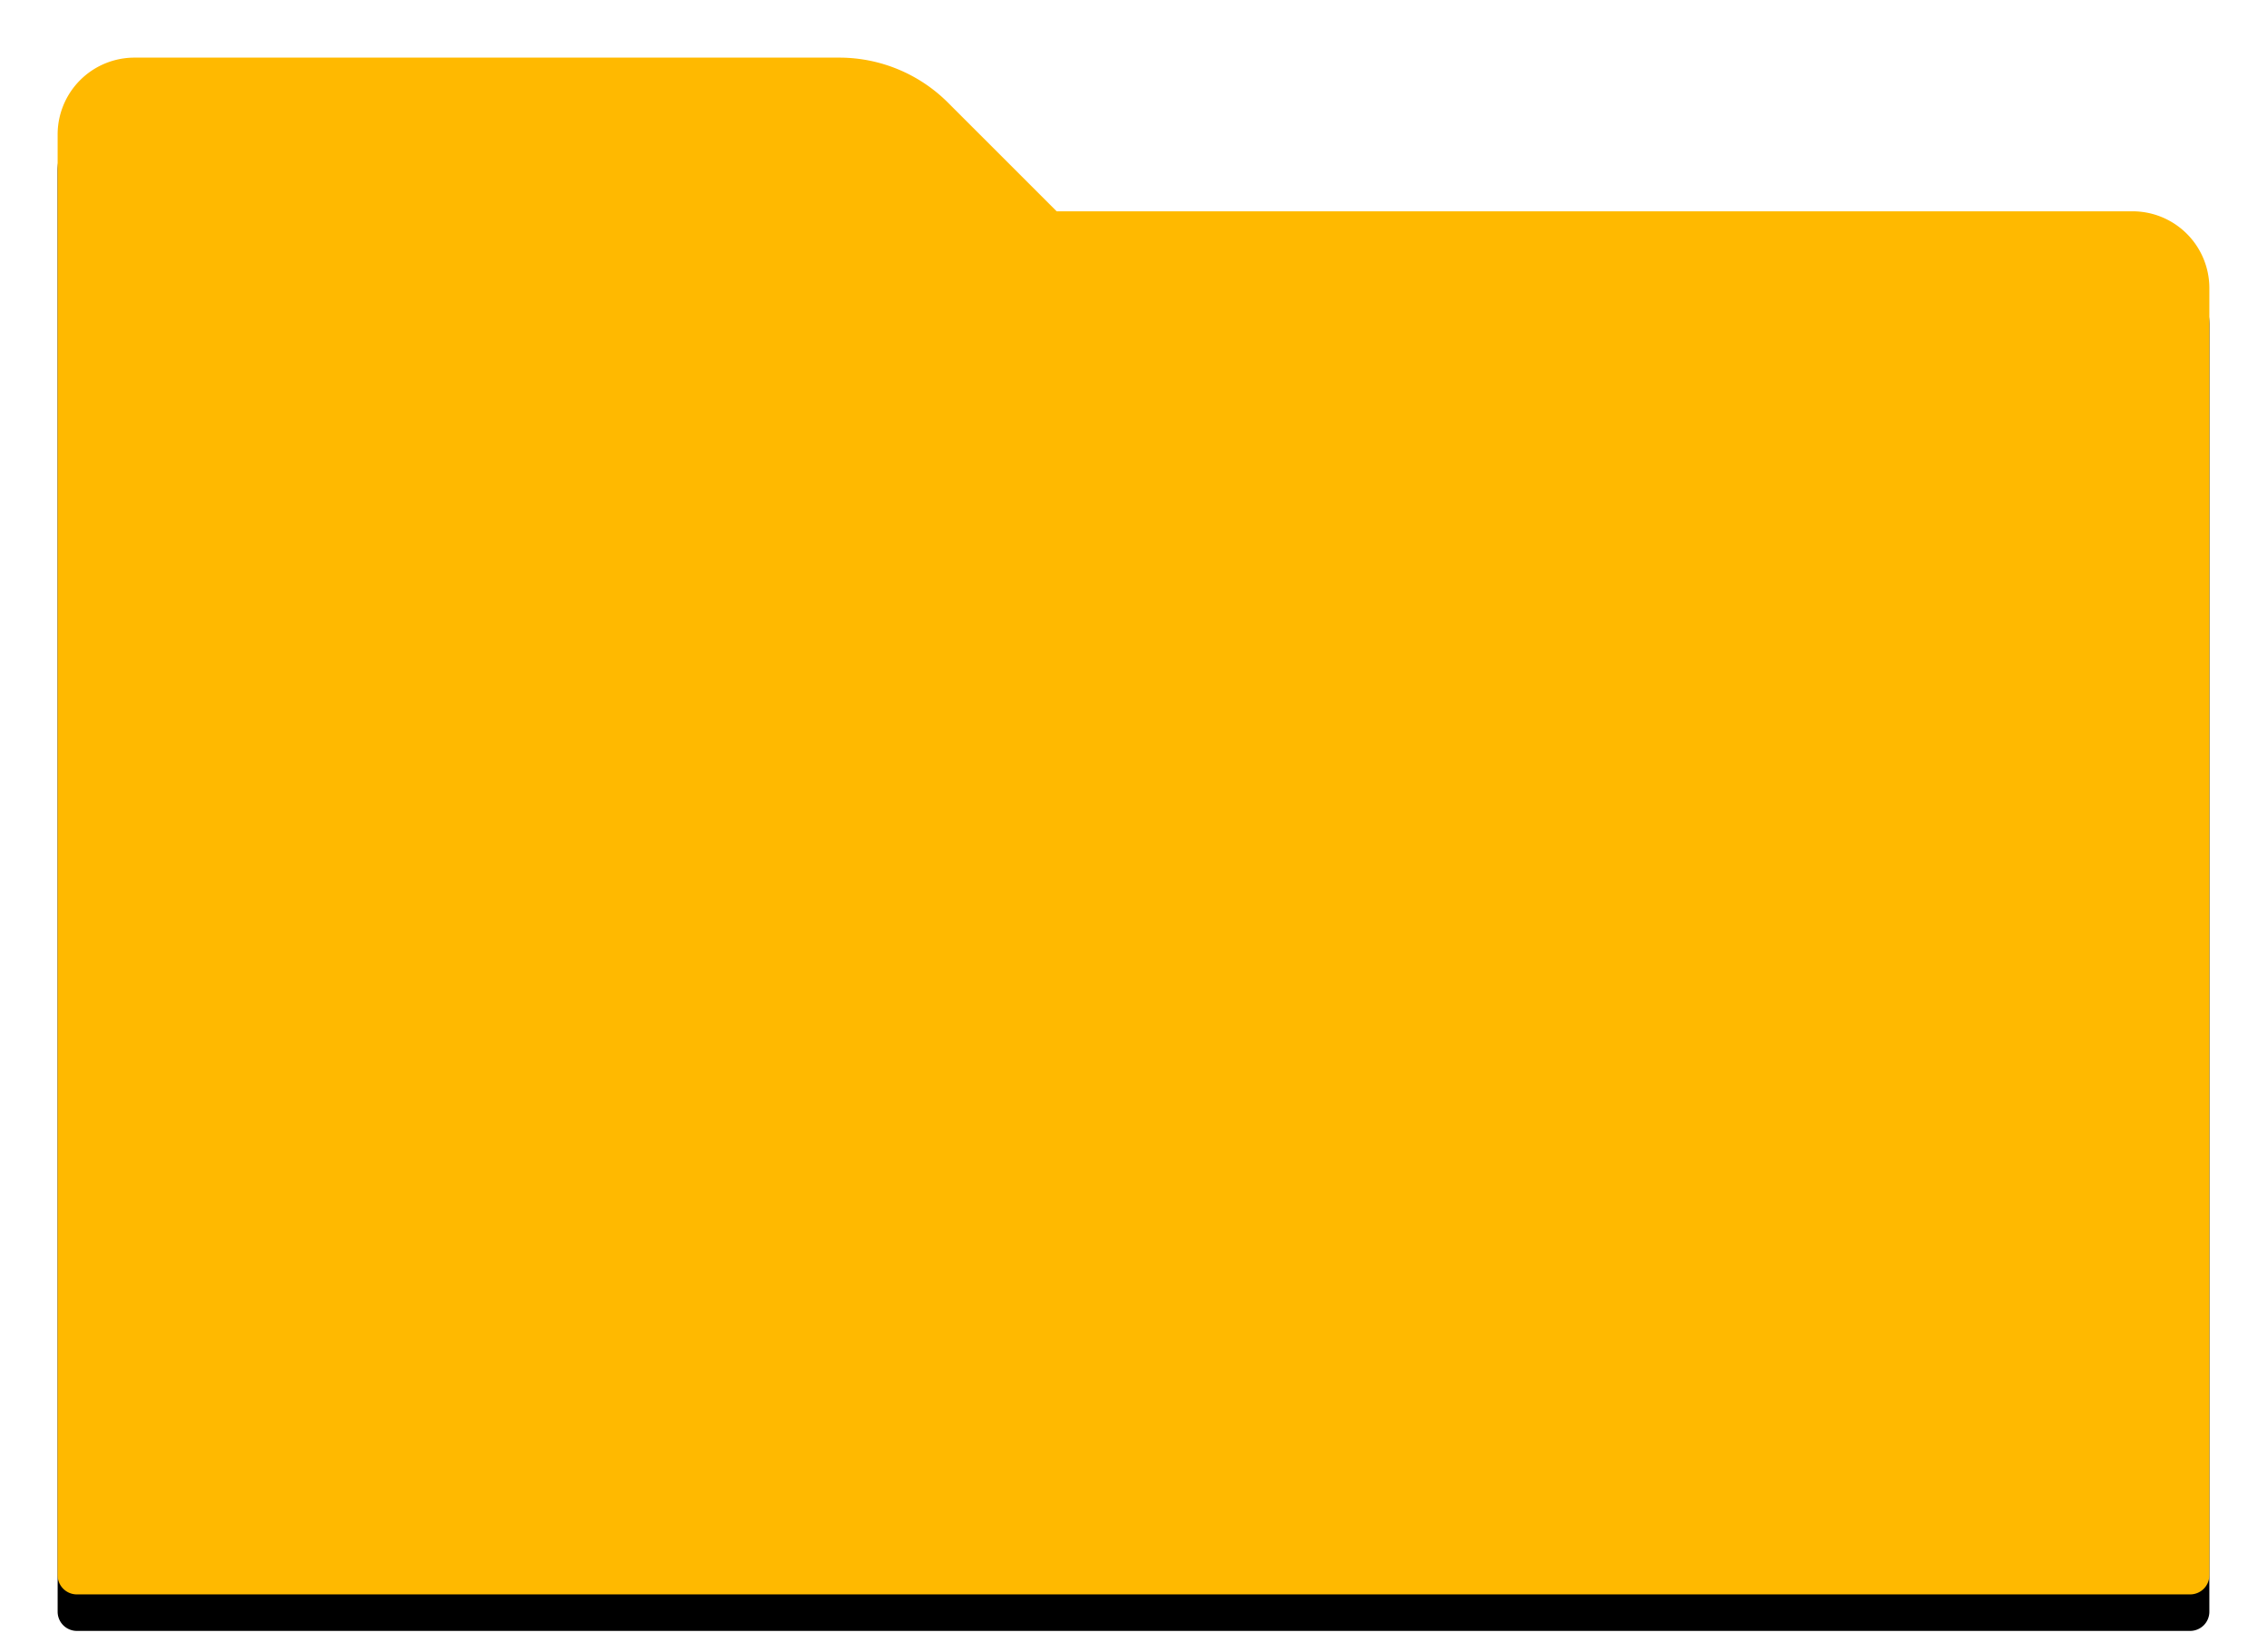 <svg width="118" height="86" xmlns="http://www.w3.org/2000/svg" xmlns:xlink="http://www.w3.org/1999/xlink"><defs><path d="M65.657 2.343L60 8H4a4 4 0 0 0-4 4v67a1 1 0 0 0 1 1h110a1 1 0 0 0 1-1V4a4 4 0 0 0-4-4H71.314a8 8 0 0 0-5.657 2.343z" id="b"/><filter x="-5.5%" y="-5.7%" width="111.1%" height="115.5%" filterUnits="objectBoundingBox" id="a"><feOffset dy=".3" in="SourceAlpha" result="shadowOffsetOuter1"/><feGaussianBlur stdDeviation=".45" in="shadowOffsetOuter1" result="shadowBlurOuter1"/><feColorMatrix values="0 0 0 0 0 0 0 0 0 0 0 0 0 0 0 0 0 0 0.108 0" in="shadowBlurOuter1" result="shadowMatrixOuter1"/><feOffset dy="1.6" in="SourceAlpha" result="shadowOffsetOuter2"/><feGaussianBlur stdDeviation="1.8" in="shadowOffsetOuter2" result="shadowBlurOuter2"/><feColorMatrix values="0 0 0 0 0 0 0 0 0 0 0 0 0 0 0 0 0 0 0.132 0" in="shadowBlurOuter2" result="shadowMatrixOuter2"/><feMerge><feMergeNode in="shadowMatrixOuter1"/><feMergeNode in="shadowMatrixOuter2"/></feMerge></filter></defs><g transform="matrix(-1 0 0 1 115 3)" fill="none" fill-rule="evenodd"><use fill="#000" filter="url(#a)" xlink:href="#b"/><use fill="#FFB900" xlink:href="#b"/></g></svg>